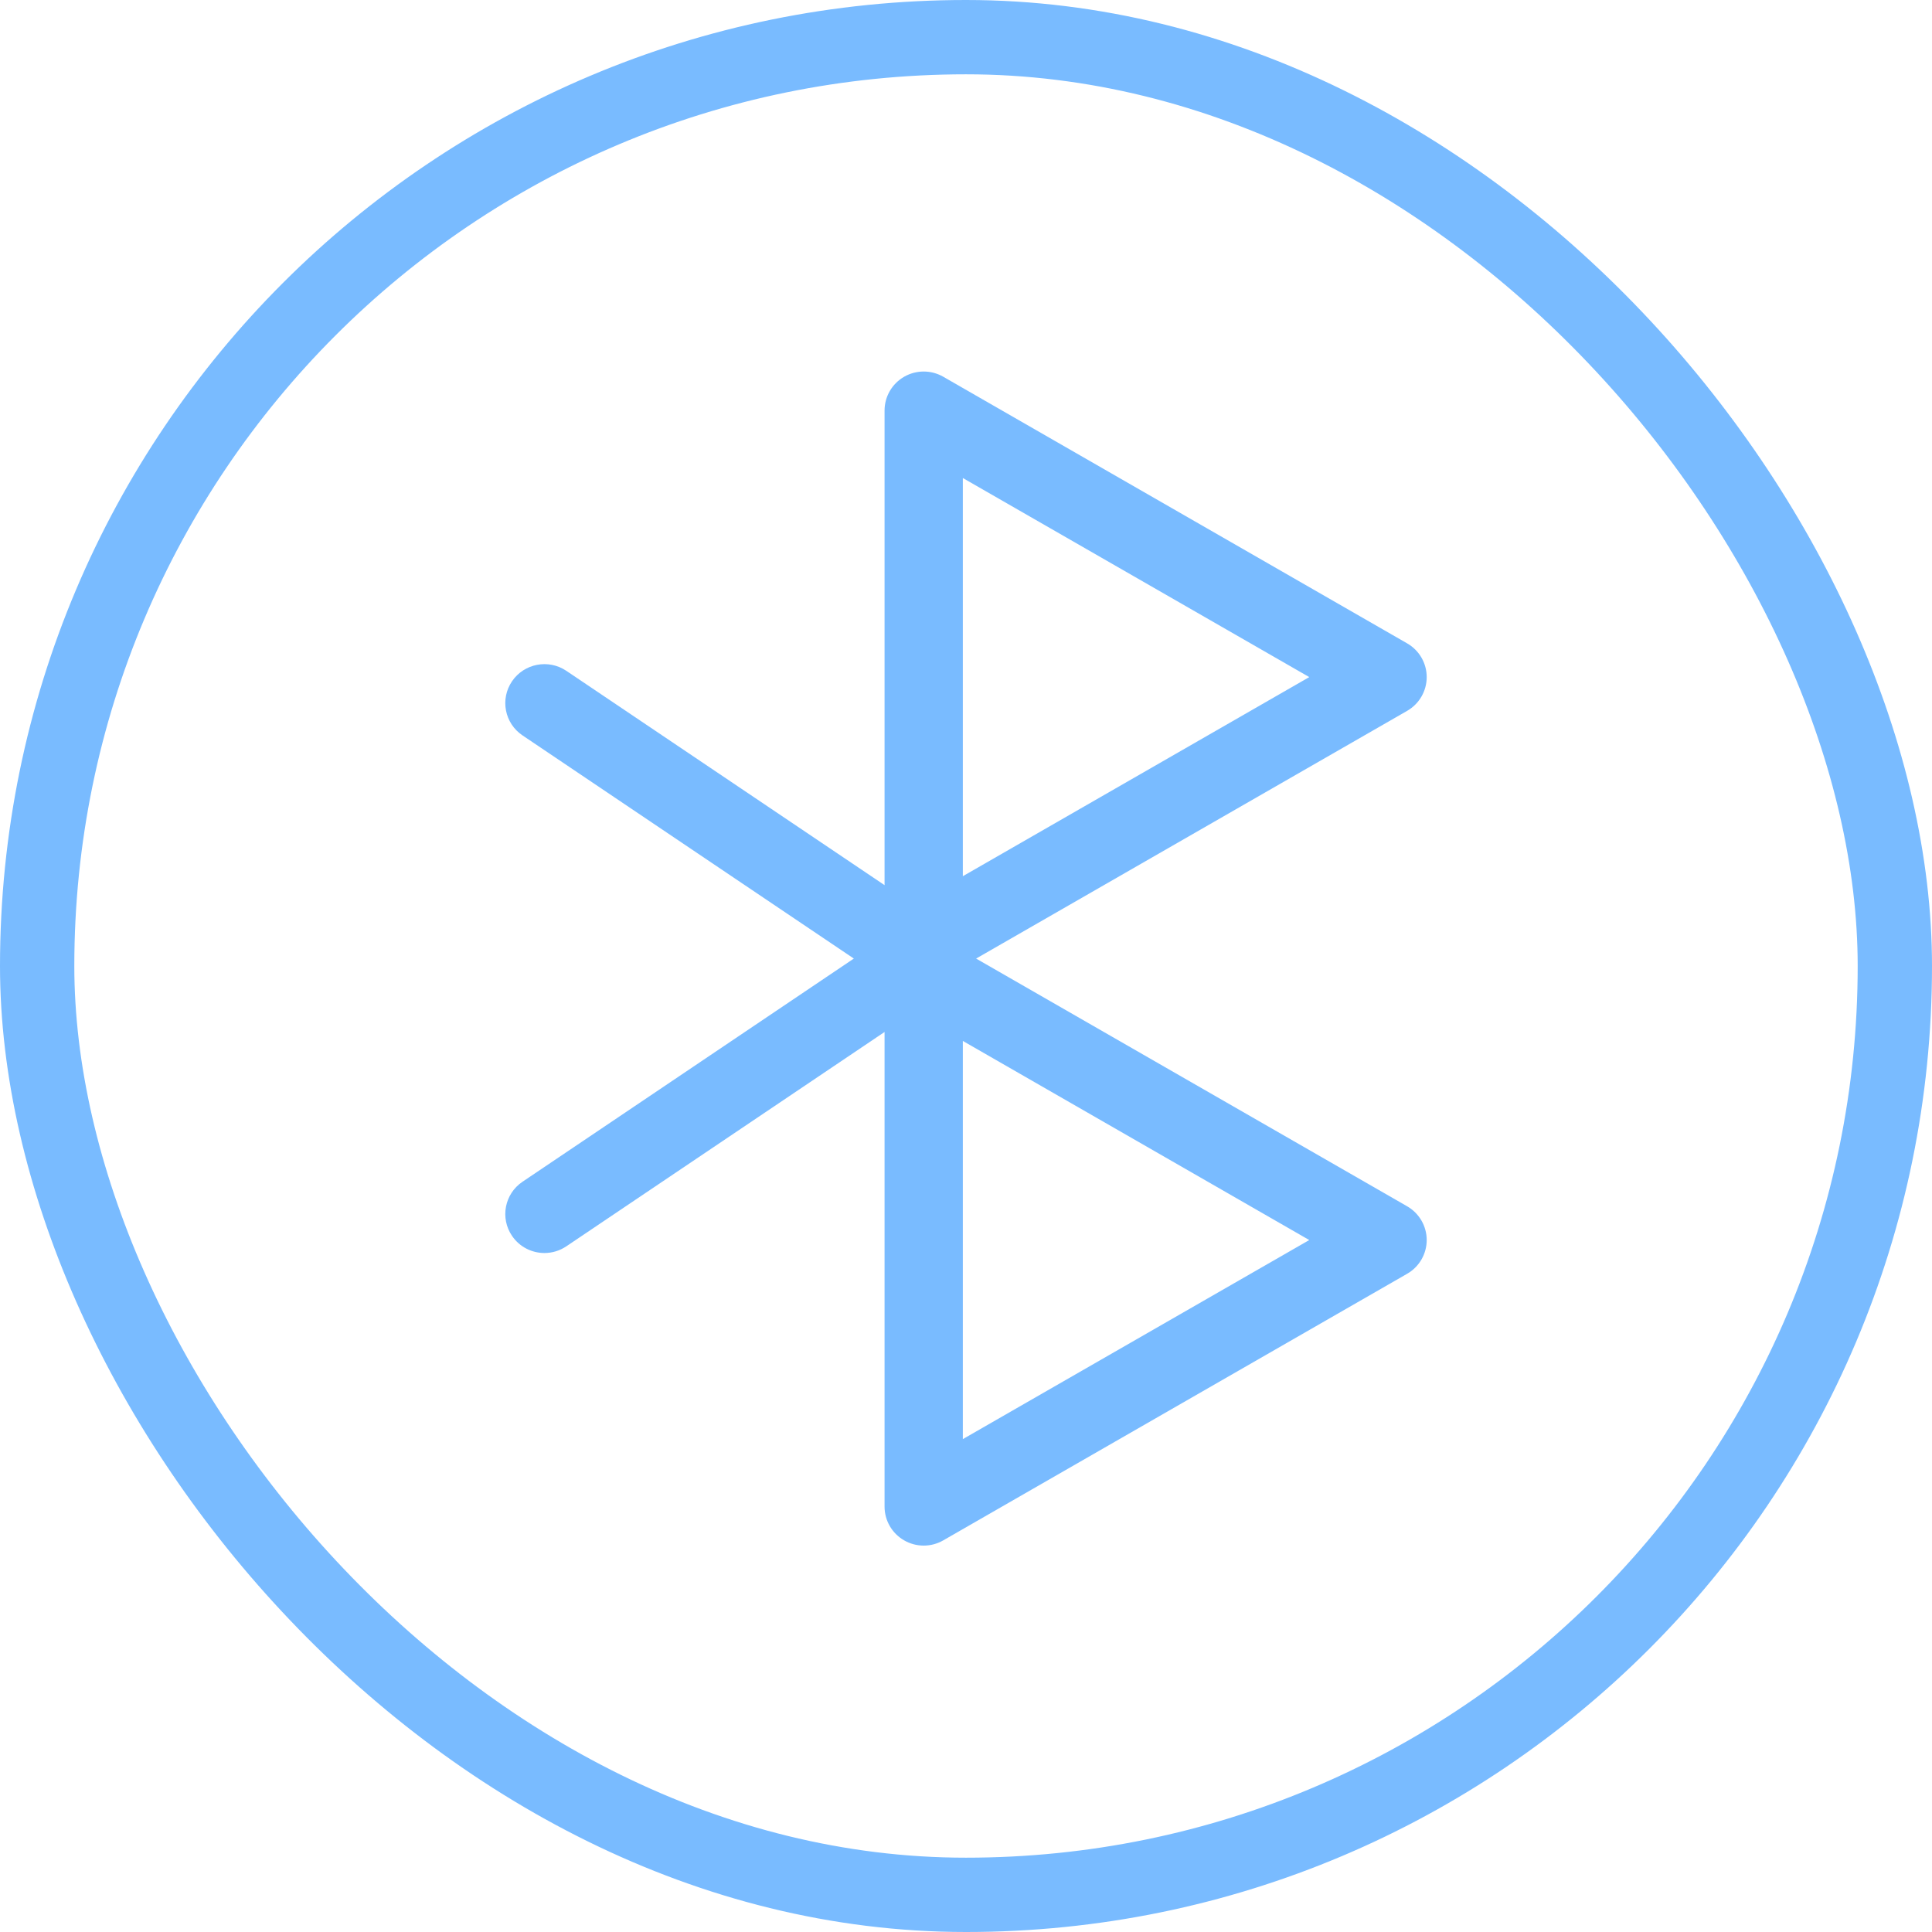 <svg width="52" height="52" viewBox="0 0 52 52" fill="none" xmlns="http://www.w3.org/2000/svg">
<rect x="1" y="1" width="50" height="50" rx="25" stroke="#79BBFF" stroke-width="2"/>
<path d="M37.873 32.467L26.272 25.8L37.873 19.133C38.199 18.945 38.4 18.599 38.4 18.224C38.4 17.849 38.199 17.503 37.873 17.316L25.388 10.14C25.062 9.953 24.661 9.953 24.335 10.14C24.009 10.328 23.808 10.674 23.808 11.049V23.824L15.244 18.056C14.762 17.731 14.107 17.857 13.781 18.337C13.455 18.817 13.581 19.468 14.063 19.793L22.981 25.8L14.063 31.807C13.581 32.132 13.455 32.784 13.781 33.263C13.984 33.563 14.316 33.725 14.654 33.725C14.857 33.725 15.063 33.666 15.244 33.544L23.808 27.776V40.551C23.808 40.926 24.009 41.272 24.335 41.459C24.498 41.553 24.68 41.6 24.862 41.6C25.044 41.6 25.225 41.553 25.388 41.459L37.873 34.284C38.199 34.097 38.4 33.75 38.4 33.376C38.4 33.001 38.199 32.655 37.873 32.467ZM25.915 12.866L35.239 18.224L25.915 23.583V12.866ZM25.915 38.734V28.017L35.239 33.376L25.915 38.734Z" fill="#79BBFF"/>
</svg>
